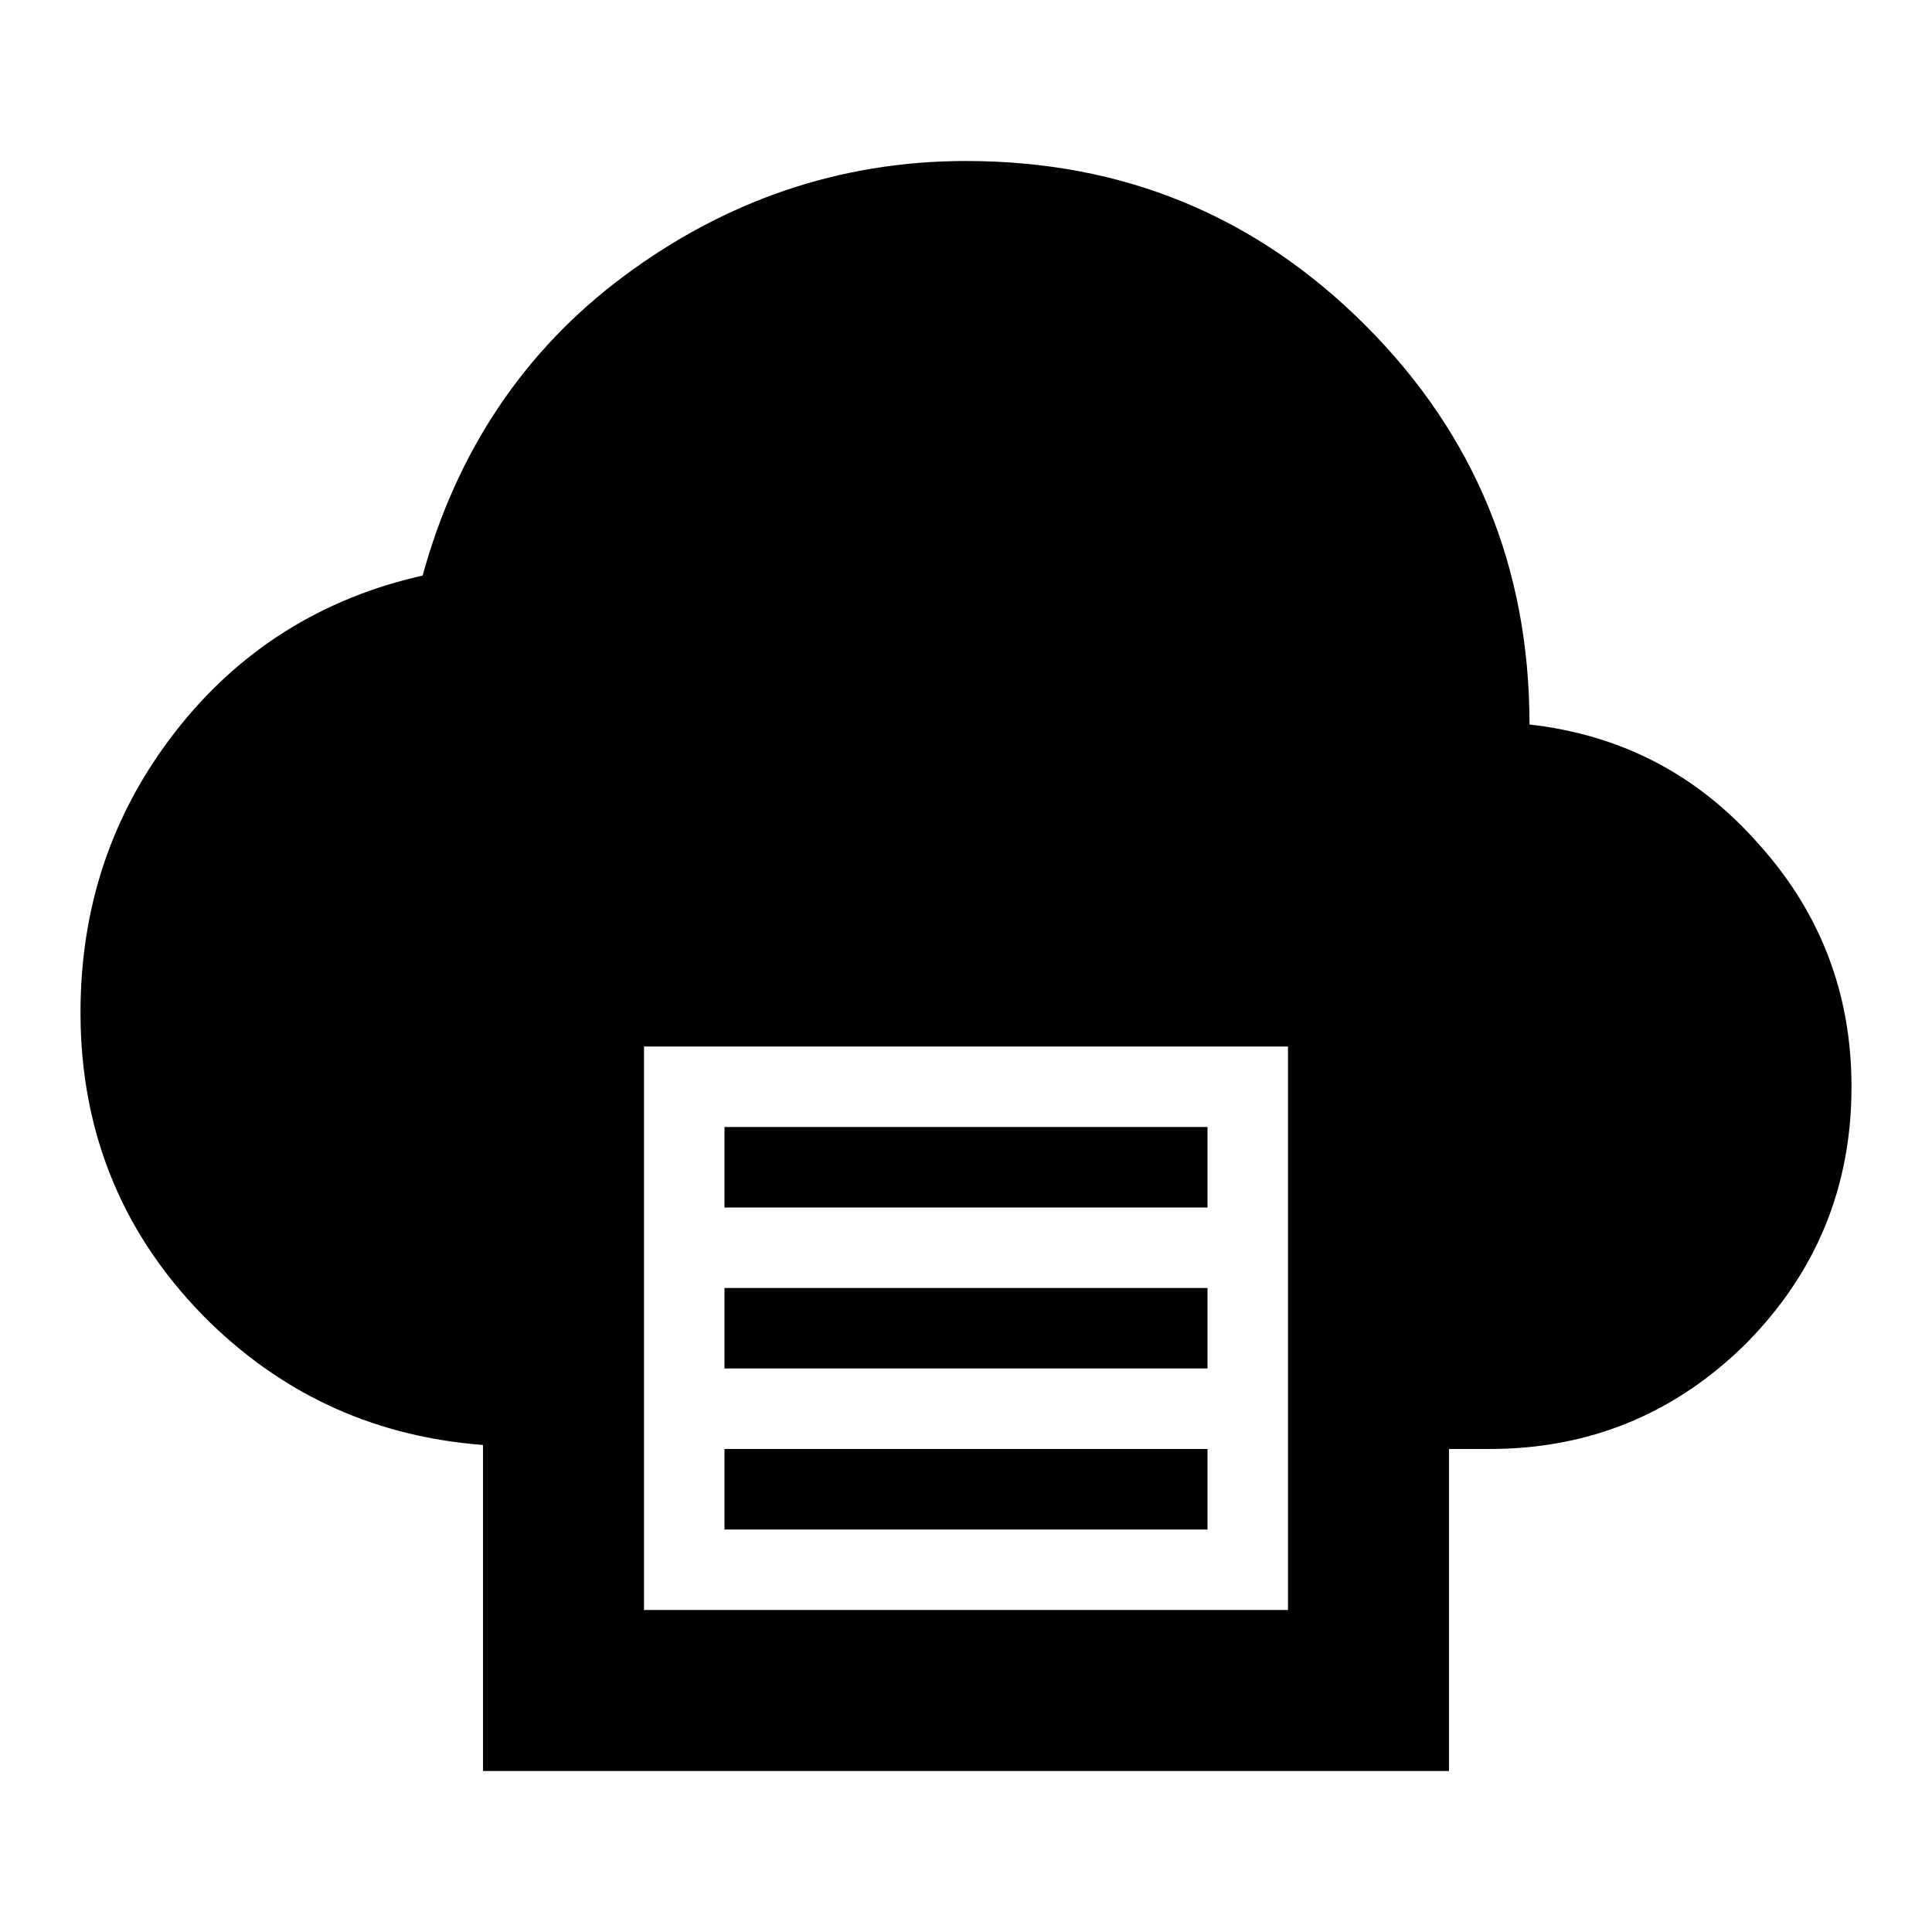 <svg xmlns="http://www.w3.org/2000/svg" id="mdi-cloud-print" viewBox="0 0 24 24"><path d="M21.86 10.5C21.1 9.63 20.15 9.13 19 9C19 7.05 18.32 5.4 16.96 4.04C15.6 2.68 13.95 2 12 2C10.42 2 9 2.5 7.75 3.43S5.67 5.62 5.25 7.15C4 7.43 2.96 8.08 2.17 9.1S1 11.28 1 12.58C1 14.09 1.54 15.38 2.61 16.43C3.57 17.36 4.7 17.85 6 17.95V22H18V18H18.5C19.75 18 20.81 17.56 21.69 16.69C22.56 15.81 23 14.75 23 13.5C23 12.35 22.62 11.35 21.86 10.5M16 20H8V13H16V20M15 15H9V14H15V15M15 17H9V16H15V17M15 19H9V18H15V19Z" /></svg>